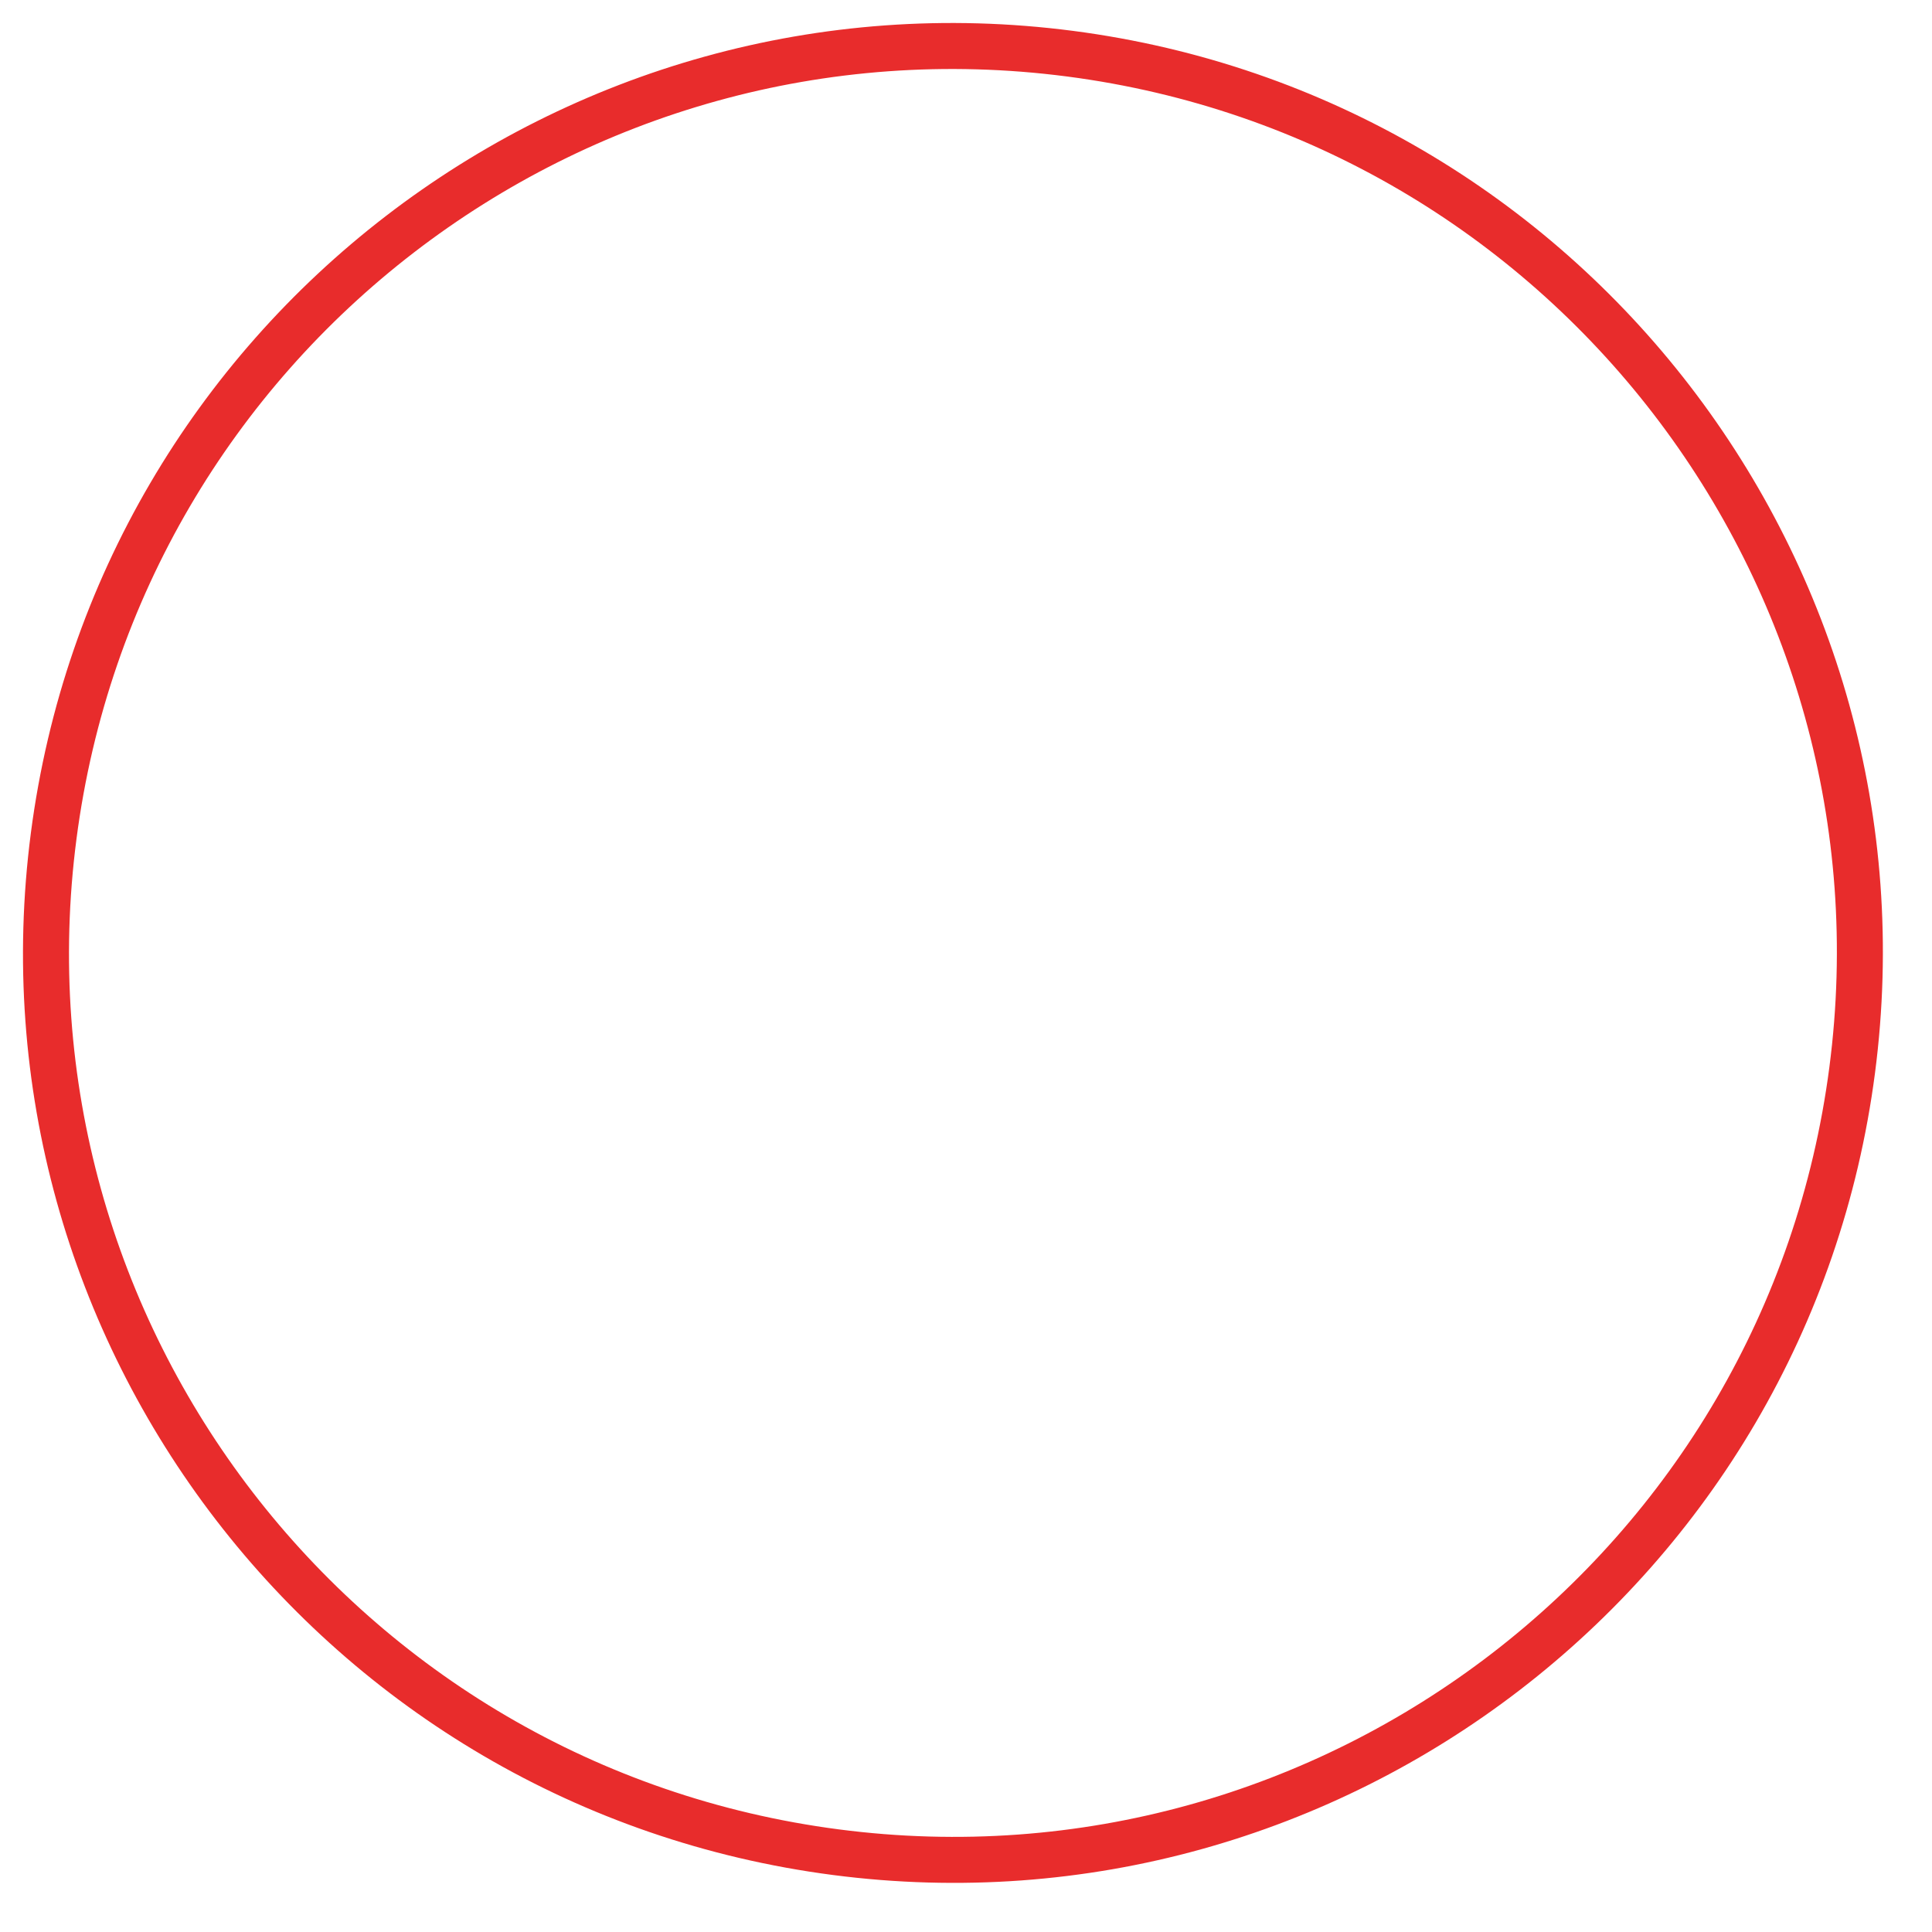 <svg width="42" height="42" viewBox="0 0 42 42" fill="none" xmlns="http://www.w3.org/2000/svg">
    <path
        d="M1.167 18.171C-0.239 28.967 7.374 38.859 18.171 40.265C28.967 41.671 38.859 34.058 40.265 23.262C41.671 12.465 34.058 2.573 23.262 1.167C12.465 -0.238 2.573 7.374 1.167 18.171Z"
        stroke="#E82C2C" stroke-width="1" stroke-miterlimit="10" />
</svg>